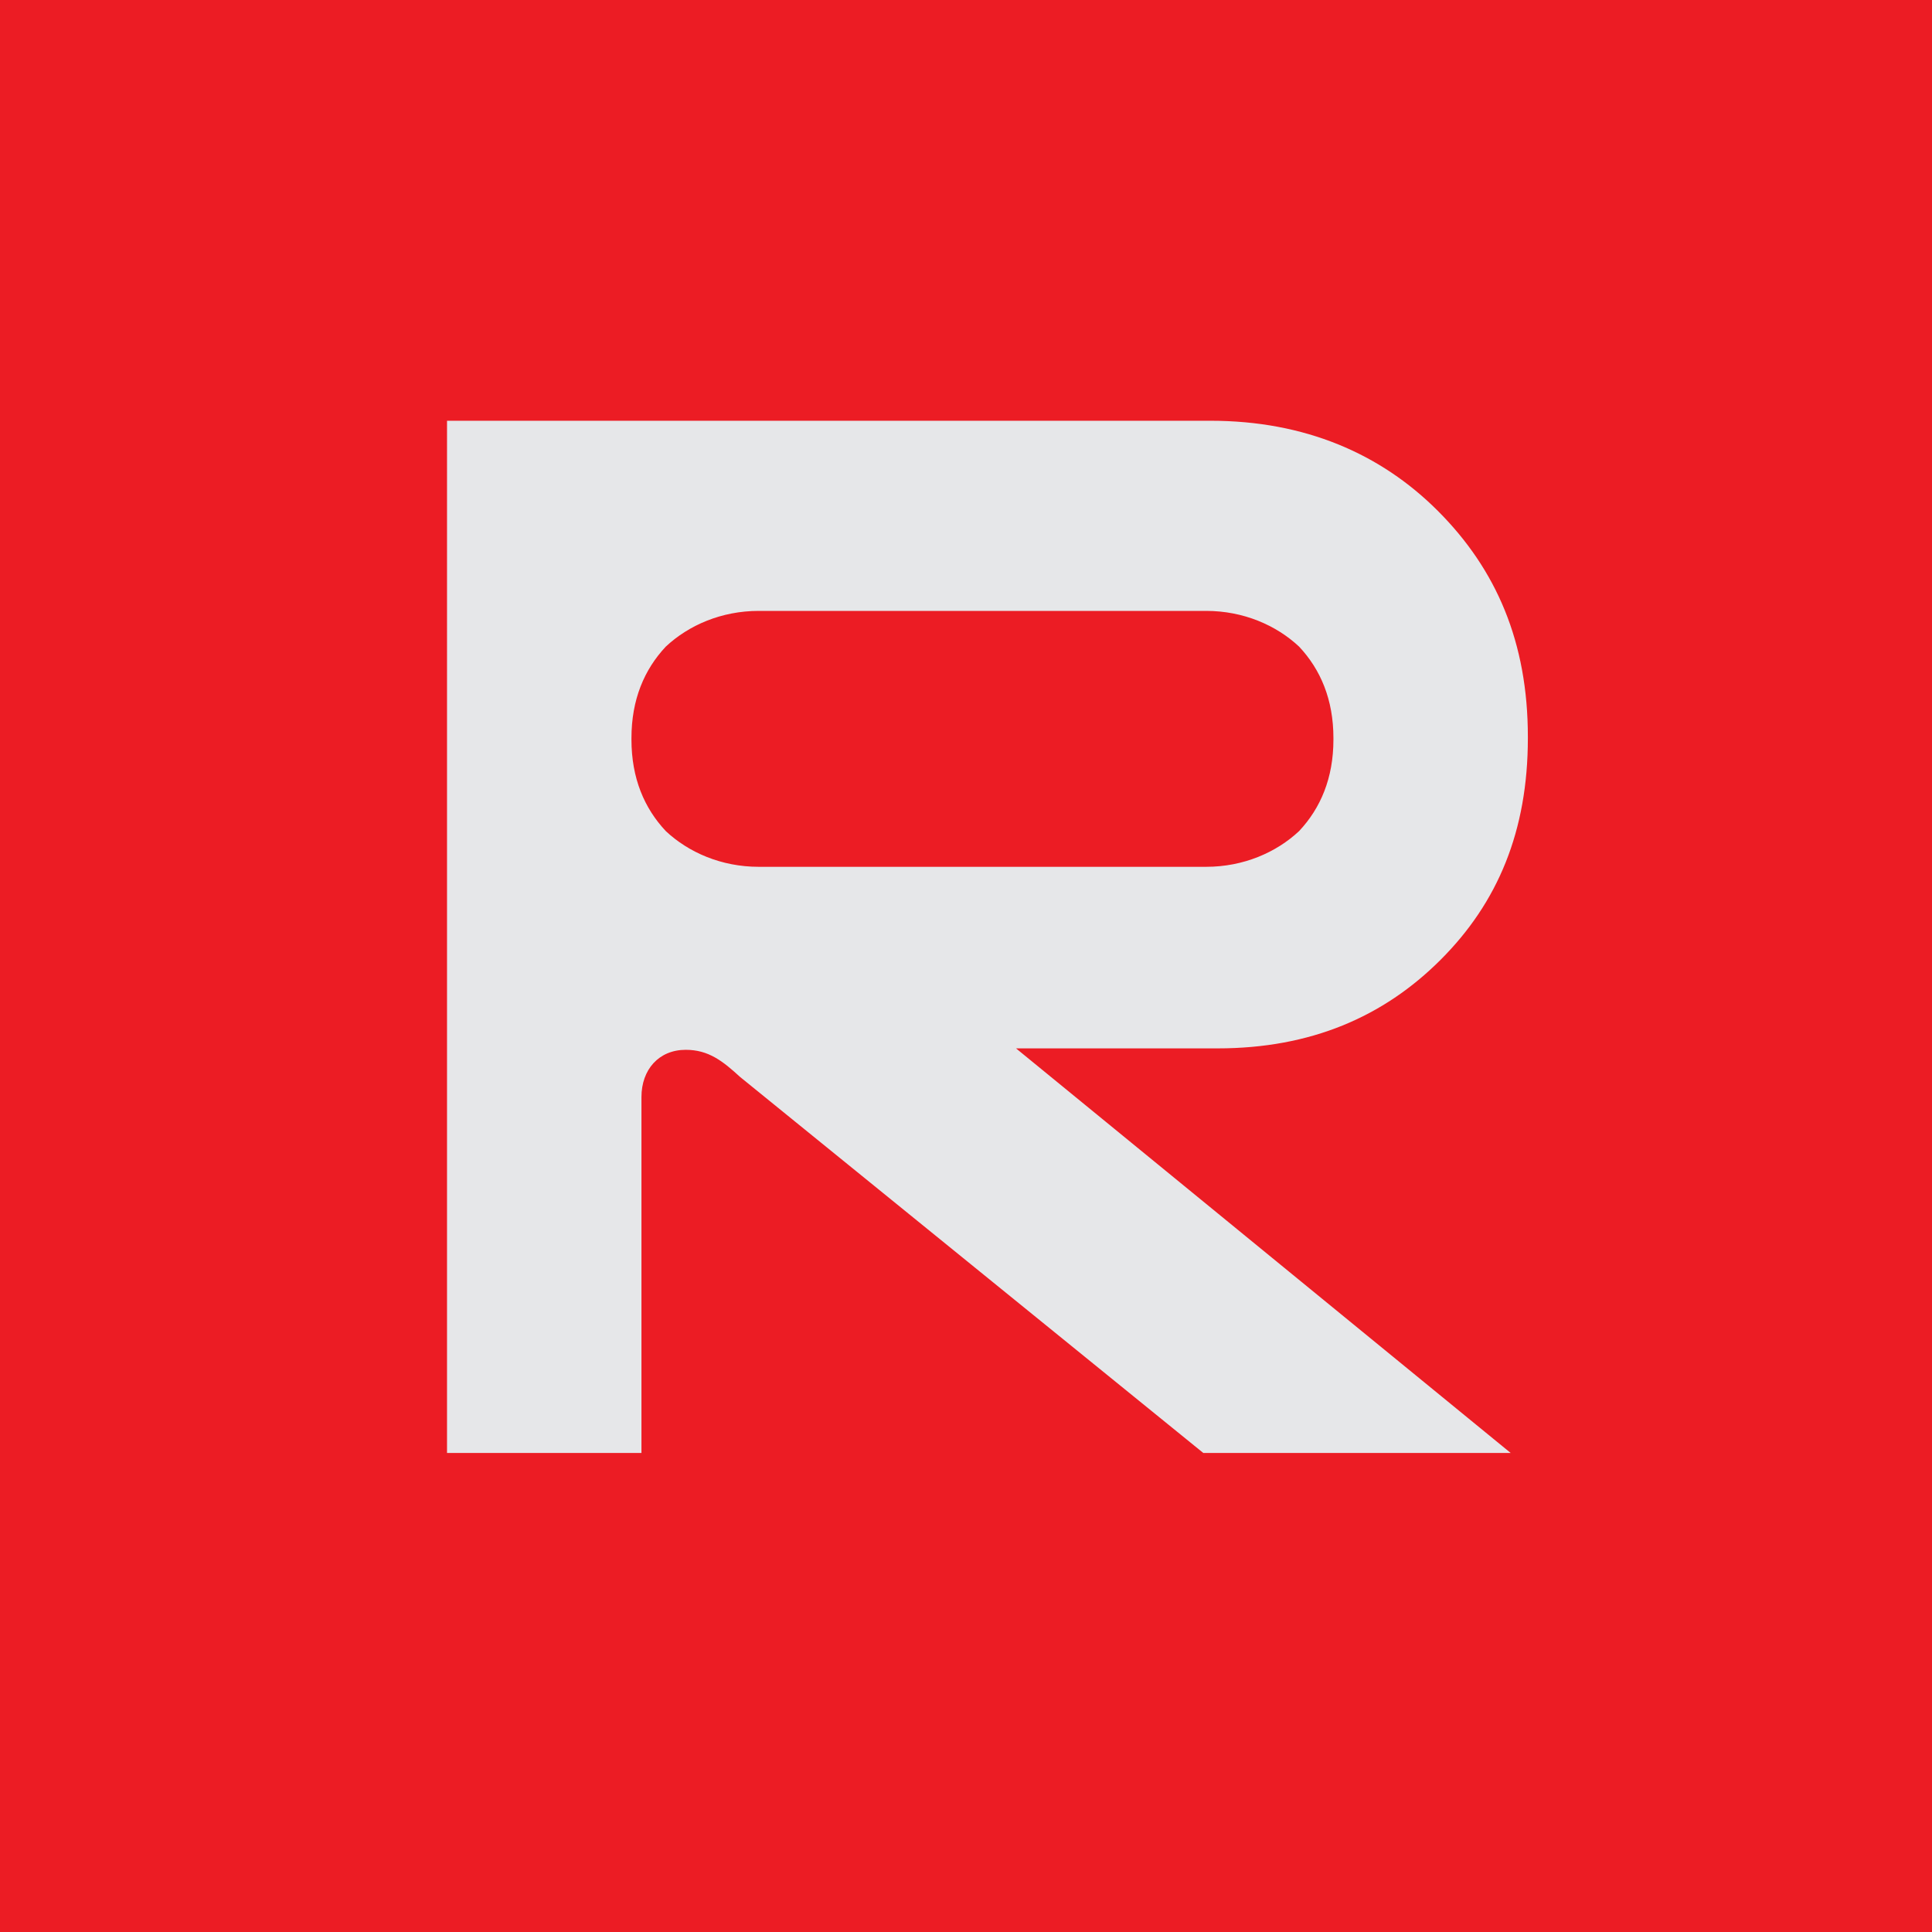<?xml version="1.0" encoding="UTF-8"?>
<svg id="Layer_1" xmlns="http://www.w3.org/2000/svg" viewBox="0 0 500 500">
  <defs>
    <style>
      .cls-1 {
        fill: #ec1c24;
        stroke: #ec1c24;
        stroke-miterlimit: 10;
        stroke-width: 40px;
      }

      .cls-2 {
        fill: #e6e7e9;
      }
    </style>
  </defs>
  <rect class="cls-1" x="0" y="-2.16" width="502.16" height="502.16"/>
  <path class="cls-2" d="M115.69,108.89h197.58c24.42,0,44.03,8.51,58.83,23.31,15.17,15.17,23.31,34.04,23.31,58.46v.37c0,24.05-7.77,42.55-22.57,57.35s-33.67,22.94-57.72,22.94h-52.17l128.02,104.71h-79.55l-119.88-97.31c-4.44-4.07-8.14-7.03-14.06-7.03-7.03,0-11.47,5.18-11.47,12.21v92.13h-50.32V108.89ZM312.16,224.33c9.62,0,18.13-3.7,24.05-9.25,5.55-5.92,8.88-13.69,8.88-23.68v-.37c0-9.99-3.33-17.76-8.88-23.68-5.92-5.55-14.43-9.25-24.05-9.25h-115.81c-9.62,0-18.13,3.7-24.05,9.25-5.55,5.92-8.88,13.69-8.88,23.68v.37c0,9.99,3.33,17.76,8.88,23.68,5.92,5.55,14.43,9.25,24.05,9.25h115.81Z"/>
</svg>
